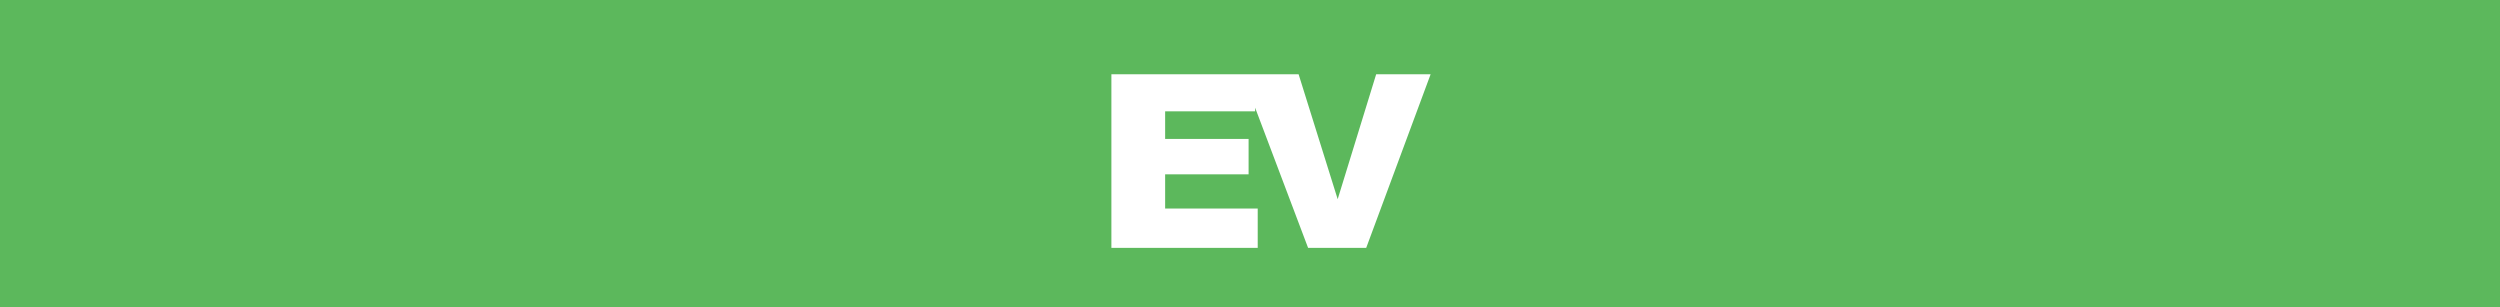 <?xml version="1.0" encoding="UTF-8" standalone="no"?>
<svg width="464px" height="57px" viewBox="0 0 464 57" version="1.1" xmlns="http://www.w3.org/2000/svg" xmlns:xlink="http://www.w3.org/1999/xlink">
    <!-- Generator: Sketch 48.2 (47327) - http://www.bohemiancoding.com/sketch -->
    <title>Group 8</title>
    <desc>Created with Sketch.</desc>
    <defs></defs>
    <g id="Page-1" stroke="none" stroke-width="1" fill="none" fill-rule="evenodd">
        <g id="Group-8">
            <g id="Group-6">
                <g id="Group-3">
                    <rect id="Rectangle-Copy-2" fill="#5CB85C" x="0" y="0" width="464" height="57"></rect>
                    <path d="M232.949,13.788 L241.022,13.788 L248.273,36.969 L255.415,13.788 L265.522,13.788 L253.569,46 L242.78,46 L232.949,19.984 L232.949,20.666 L216.25,20.666 L216.25,25.785 L231.74,25.785 L231.74,32.355 L216.25,32.355 L216.25,38.705 L233.432,38.705 L233.432,46 L206.274,46 L206.274,13.788 L232.949,13.788 Z" id="EV" fill="#FFFFFF"></path>
                </g>
            </g>
        </g>
    </g>
</svg>